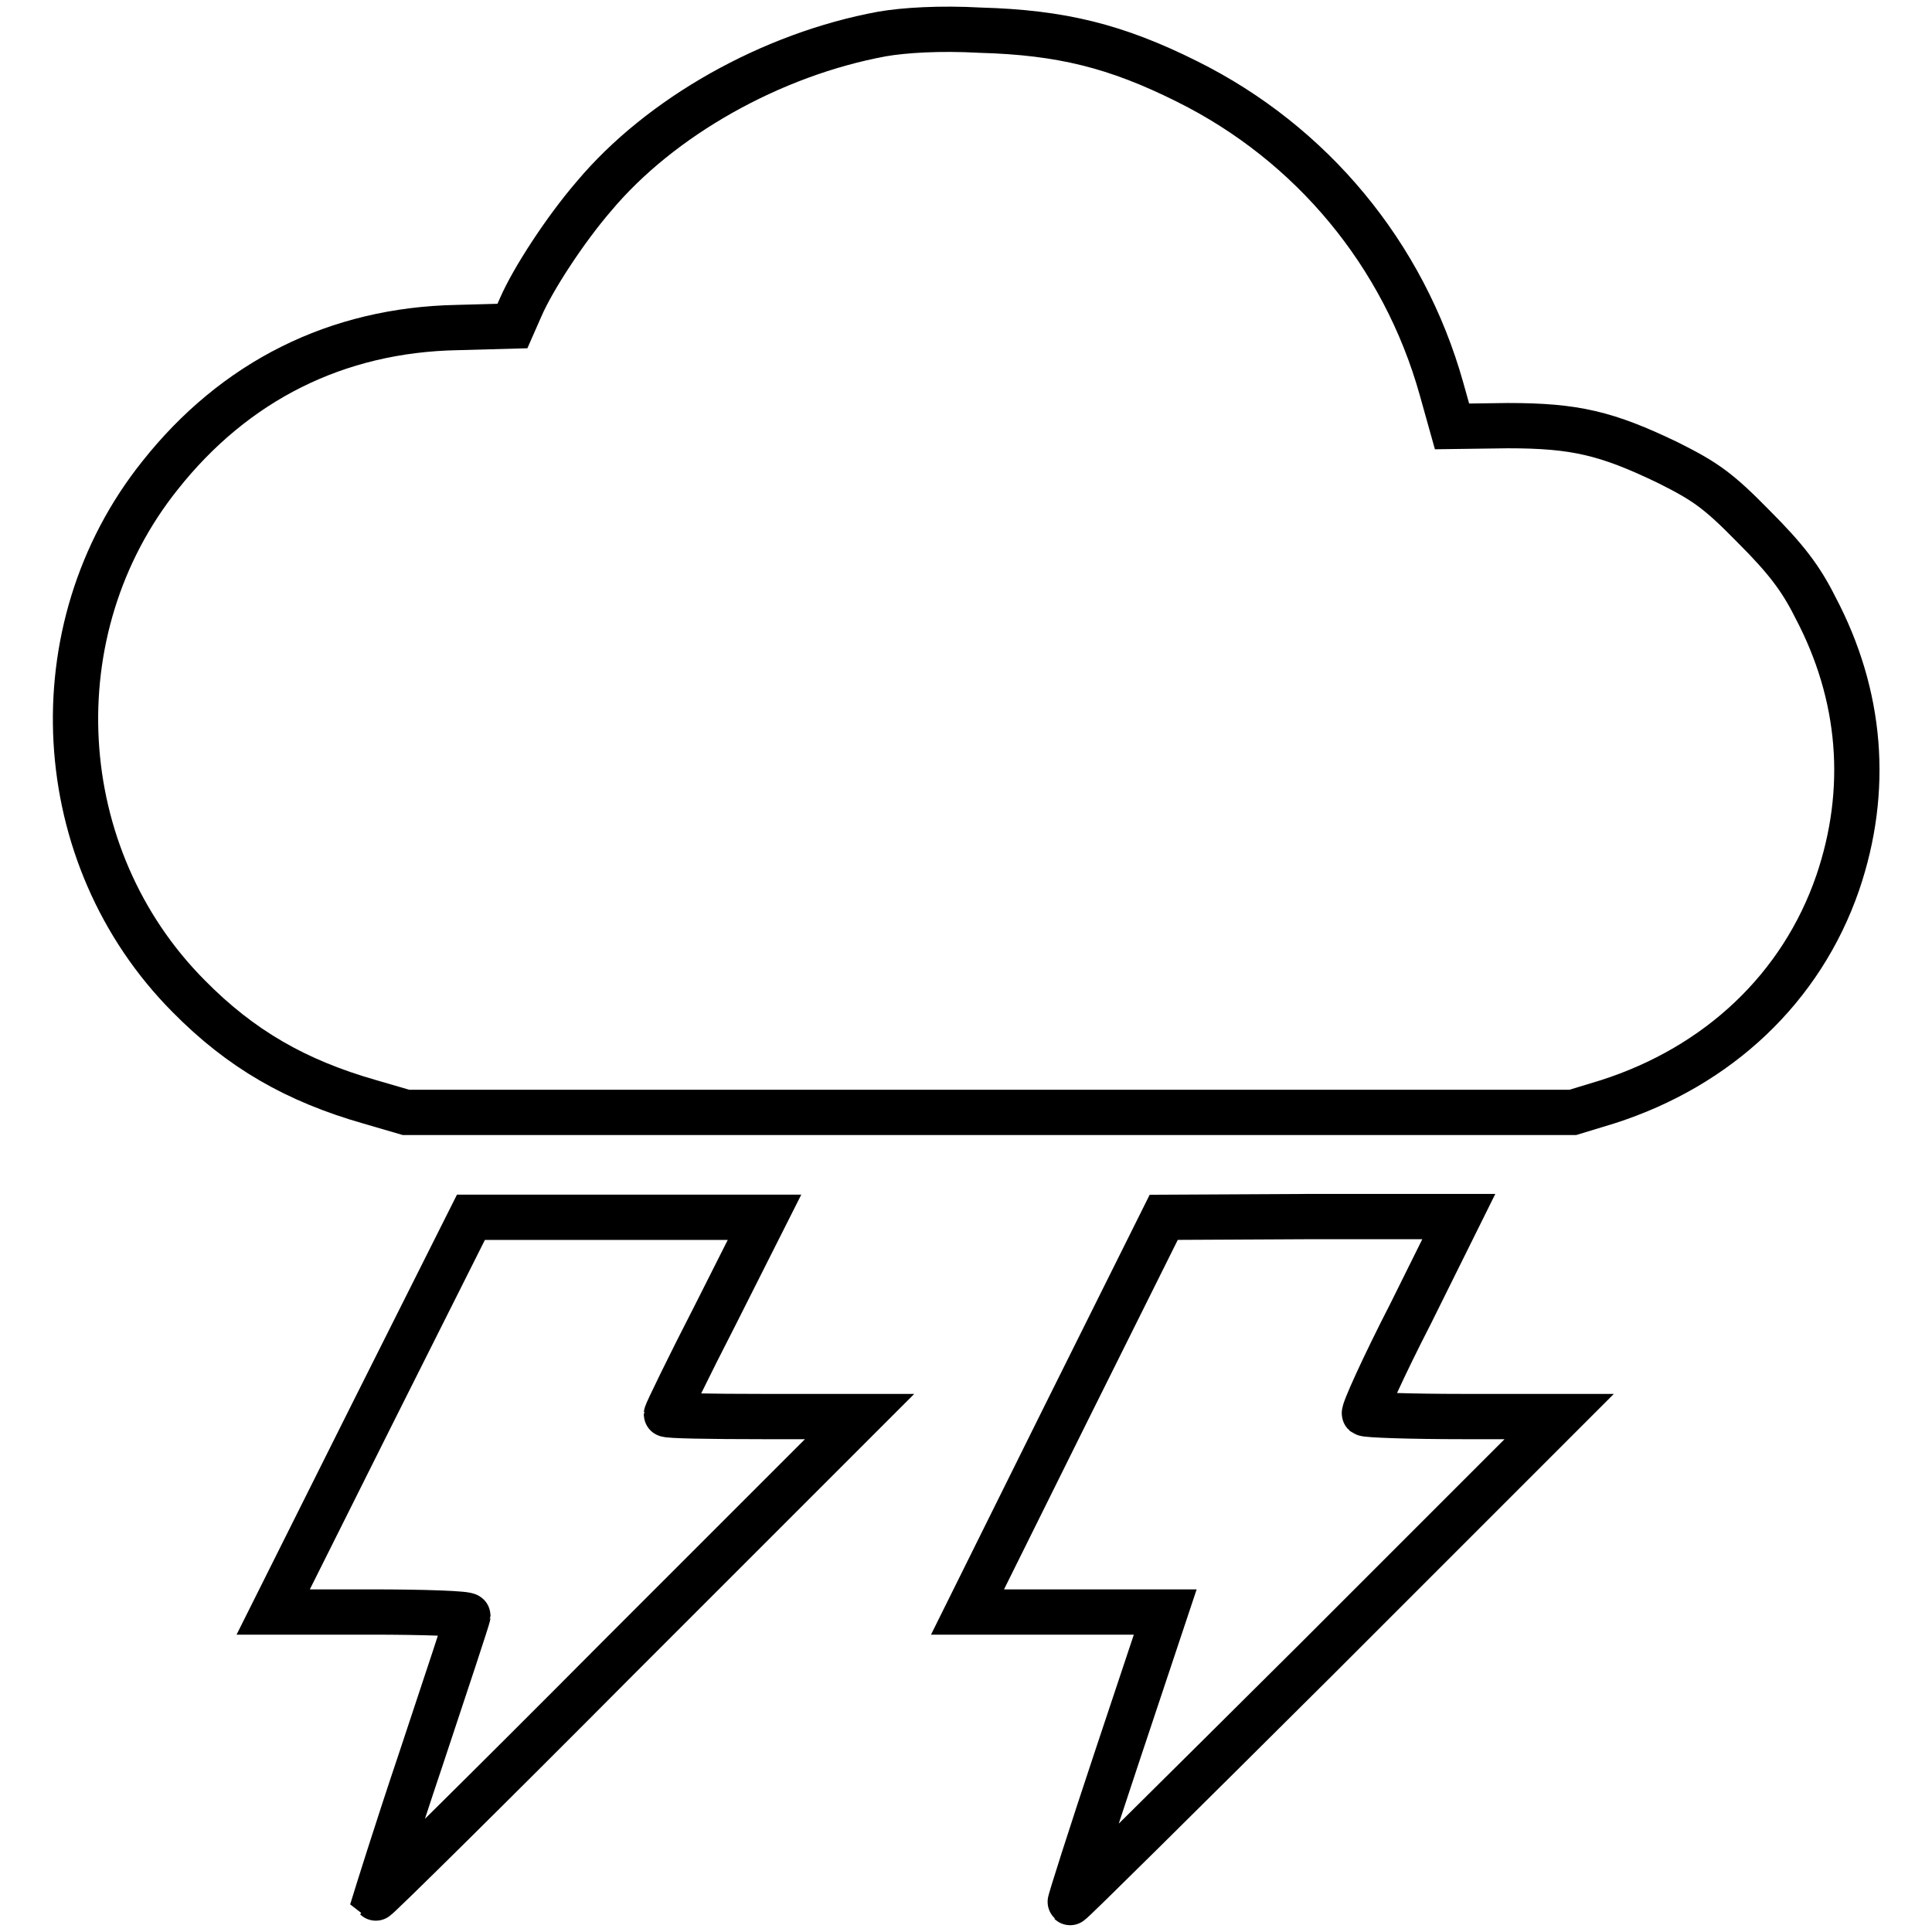 <?xml version="1.0" encoding="utf-8"?>
<!-- Svg Vector Icons : http://www.onlinewebfonts.com/icon -->
<!DOCTYPE svg PUBLIC "-//W3C//DTD SVG 1.1//EN" "http://www.w3.org/Graphics/SVG/1.1/DTD/svg11.dtd">
<svg version="1.1" xmlns="http://www.w3.org/2000/svg" xmlns:xlink="http://www.w3.org/1999/xlink" x="0px" y="0px" viewBox="0 0 256 256" enable-background="new 0 0 256 256" xml:space="preserve">
<g><g><g><path stroke-width="6" fill-opacity="0" stroke="#000000"  d="M116.9,4.5c-14.7,2.7-29.4,11-38.2,21.5c-3.8,4.4-8.1,11-9.7,14.7l-1.1,2.5l-7.3,0.2C44.6,43.7,31.1,50.5,21.2,63c-16.3,20.4-14.6,50.5,3.8,69c6.9,7,14.2,11.2,24,14l4.8,1.4h77.3h77.3l4.6-1.4c14.7-4.7,25.7-15.1,30.5-29c4.2-12.3,3.2-24.9-3-36.6c-1.9-3.8-3.9-6.4-8.1-10.6c-4.7-4.8-6.4-6-11.4-8.5c-8.1-3.9-12.3-4.9-21.2-4.9l-7.4,0.1l-1.4-5c-5-17.8-17.2-32.5-33.7-40.7c-9.4-4.7-16.7-6.5-27.4-6.8C124.5,3.7,119.8,4,116.9,4.5z"/><path stroke-width="6" fill-opacity="0" stroke="#000000"  d="M49.3,187.4l-13.1,26.2h12.9c7.1,0,12.9,0.2,12.9,0.5c0,0.2-2.8,8.7-6.2,18.9c-3.4,10.1-6,18.5-6,18.5c0.1,0.1,14.6-14.2,32.1-31.8l32-32h-12.8c-7,0-12.8-0.1-12.8-0.3s2.9-6.2,6.5-13.2l6.5-12.9H81.9H62.4L49.3,187.4z"/><path stroke-width="6" fill-opacity="0" stroke="#000000"  d="M141.2,187.4l-13,26.2h13.1h13.1l-6.4,19.2c-3.5,10.5-6.3,19.3-6.2,19.3c0.1,0.1,14.7-14.4,32.5-32.1l32.3-32.3h-12.7c-7,0-12.8-0.2-13.1-0.4c-0.2-0.2,2.5-6.2,6.1-13.2l6.4-12.9h-19.5l-19.6,0.1L141.2,187.4z"/></g></g></g>
</svg>